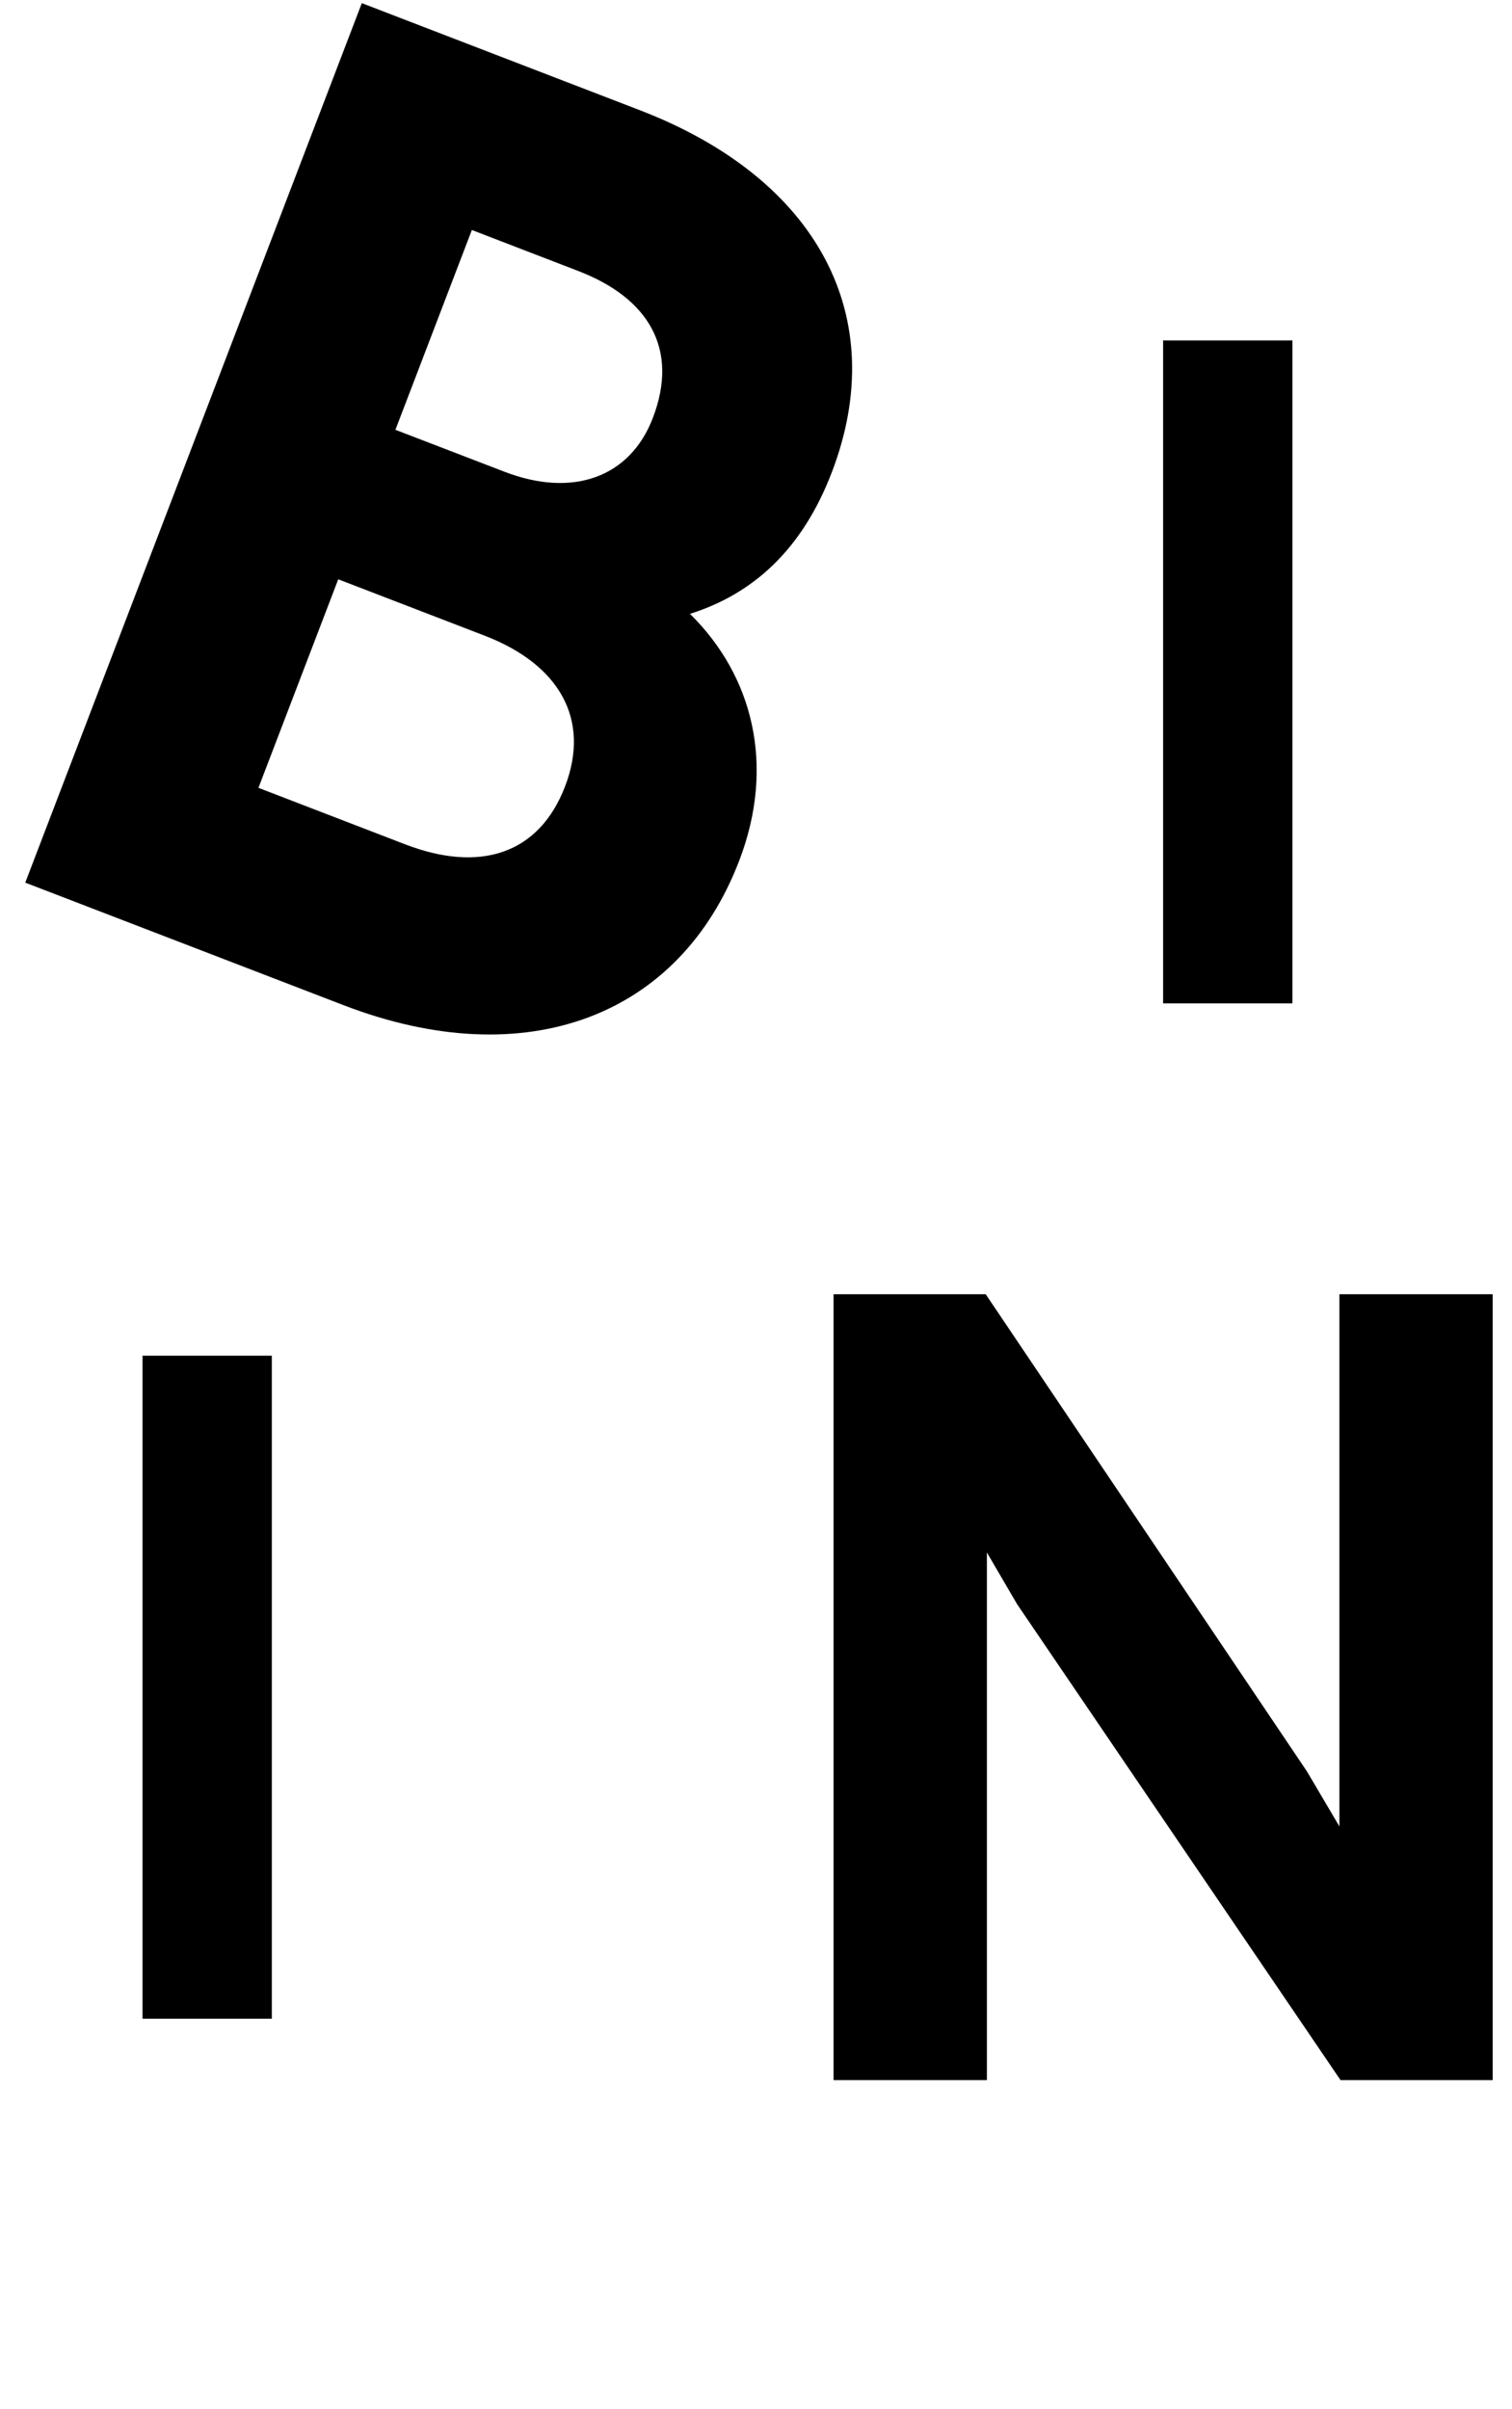 <svg fill="none" viewBox="0 0 27 43" height="43" width="27" xmlns="http://www.w3.org/2000/svg">
  <path fill="black" d="M14.853 8.431C14.329 9.799 13.46 10.596 12.321 10.956C13.44 12.055 13.854 13.655 13.201 15.359C12.137 18.14 9.397 19.195 6.132 17.939L0.451 15.753L6.461 0.056L11.426 1.967C14.602 3.189 15.918 5.651 14.853 8.432V8.431ZM7.061 7.671L9.007 8.419C10.237 8.893 11.255 8.513 11.658 7.459C12.13 6.226 11.58 5.319 10.327 4.837L8.426 4.105L7.061 7.671ZM4.615 14.061L7.231 15.068C8.573 15.585 9.627 15.244 10.091 14.034C10.546 12.845 9.998 11.863 8.656 11.346L6.04 10.339L4.615 14.061Z"></path>
  <path fill="black" d="M23.938 37.125L18.162 28.63L17.623 27.708V37.125H14.885V23.099H17.602L23.338 31.615L23.918 32.597V23.099H26.655V37.125H23.938V37.125Z"></path>
  <path fill="black" d="M20.77 17.908V6.076H23.079V17.908H20.77Z"></path>
  <path fill="black" d="M2.545 36.029V24.196H4.854V36.029H2.545Z"></path>
</svg>